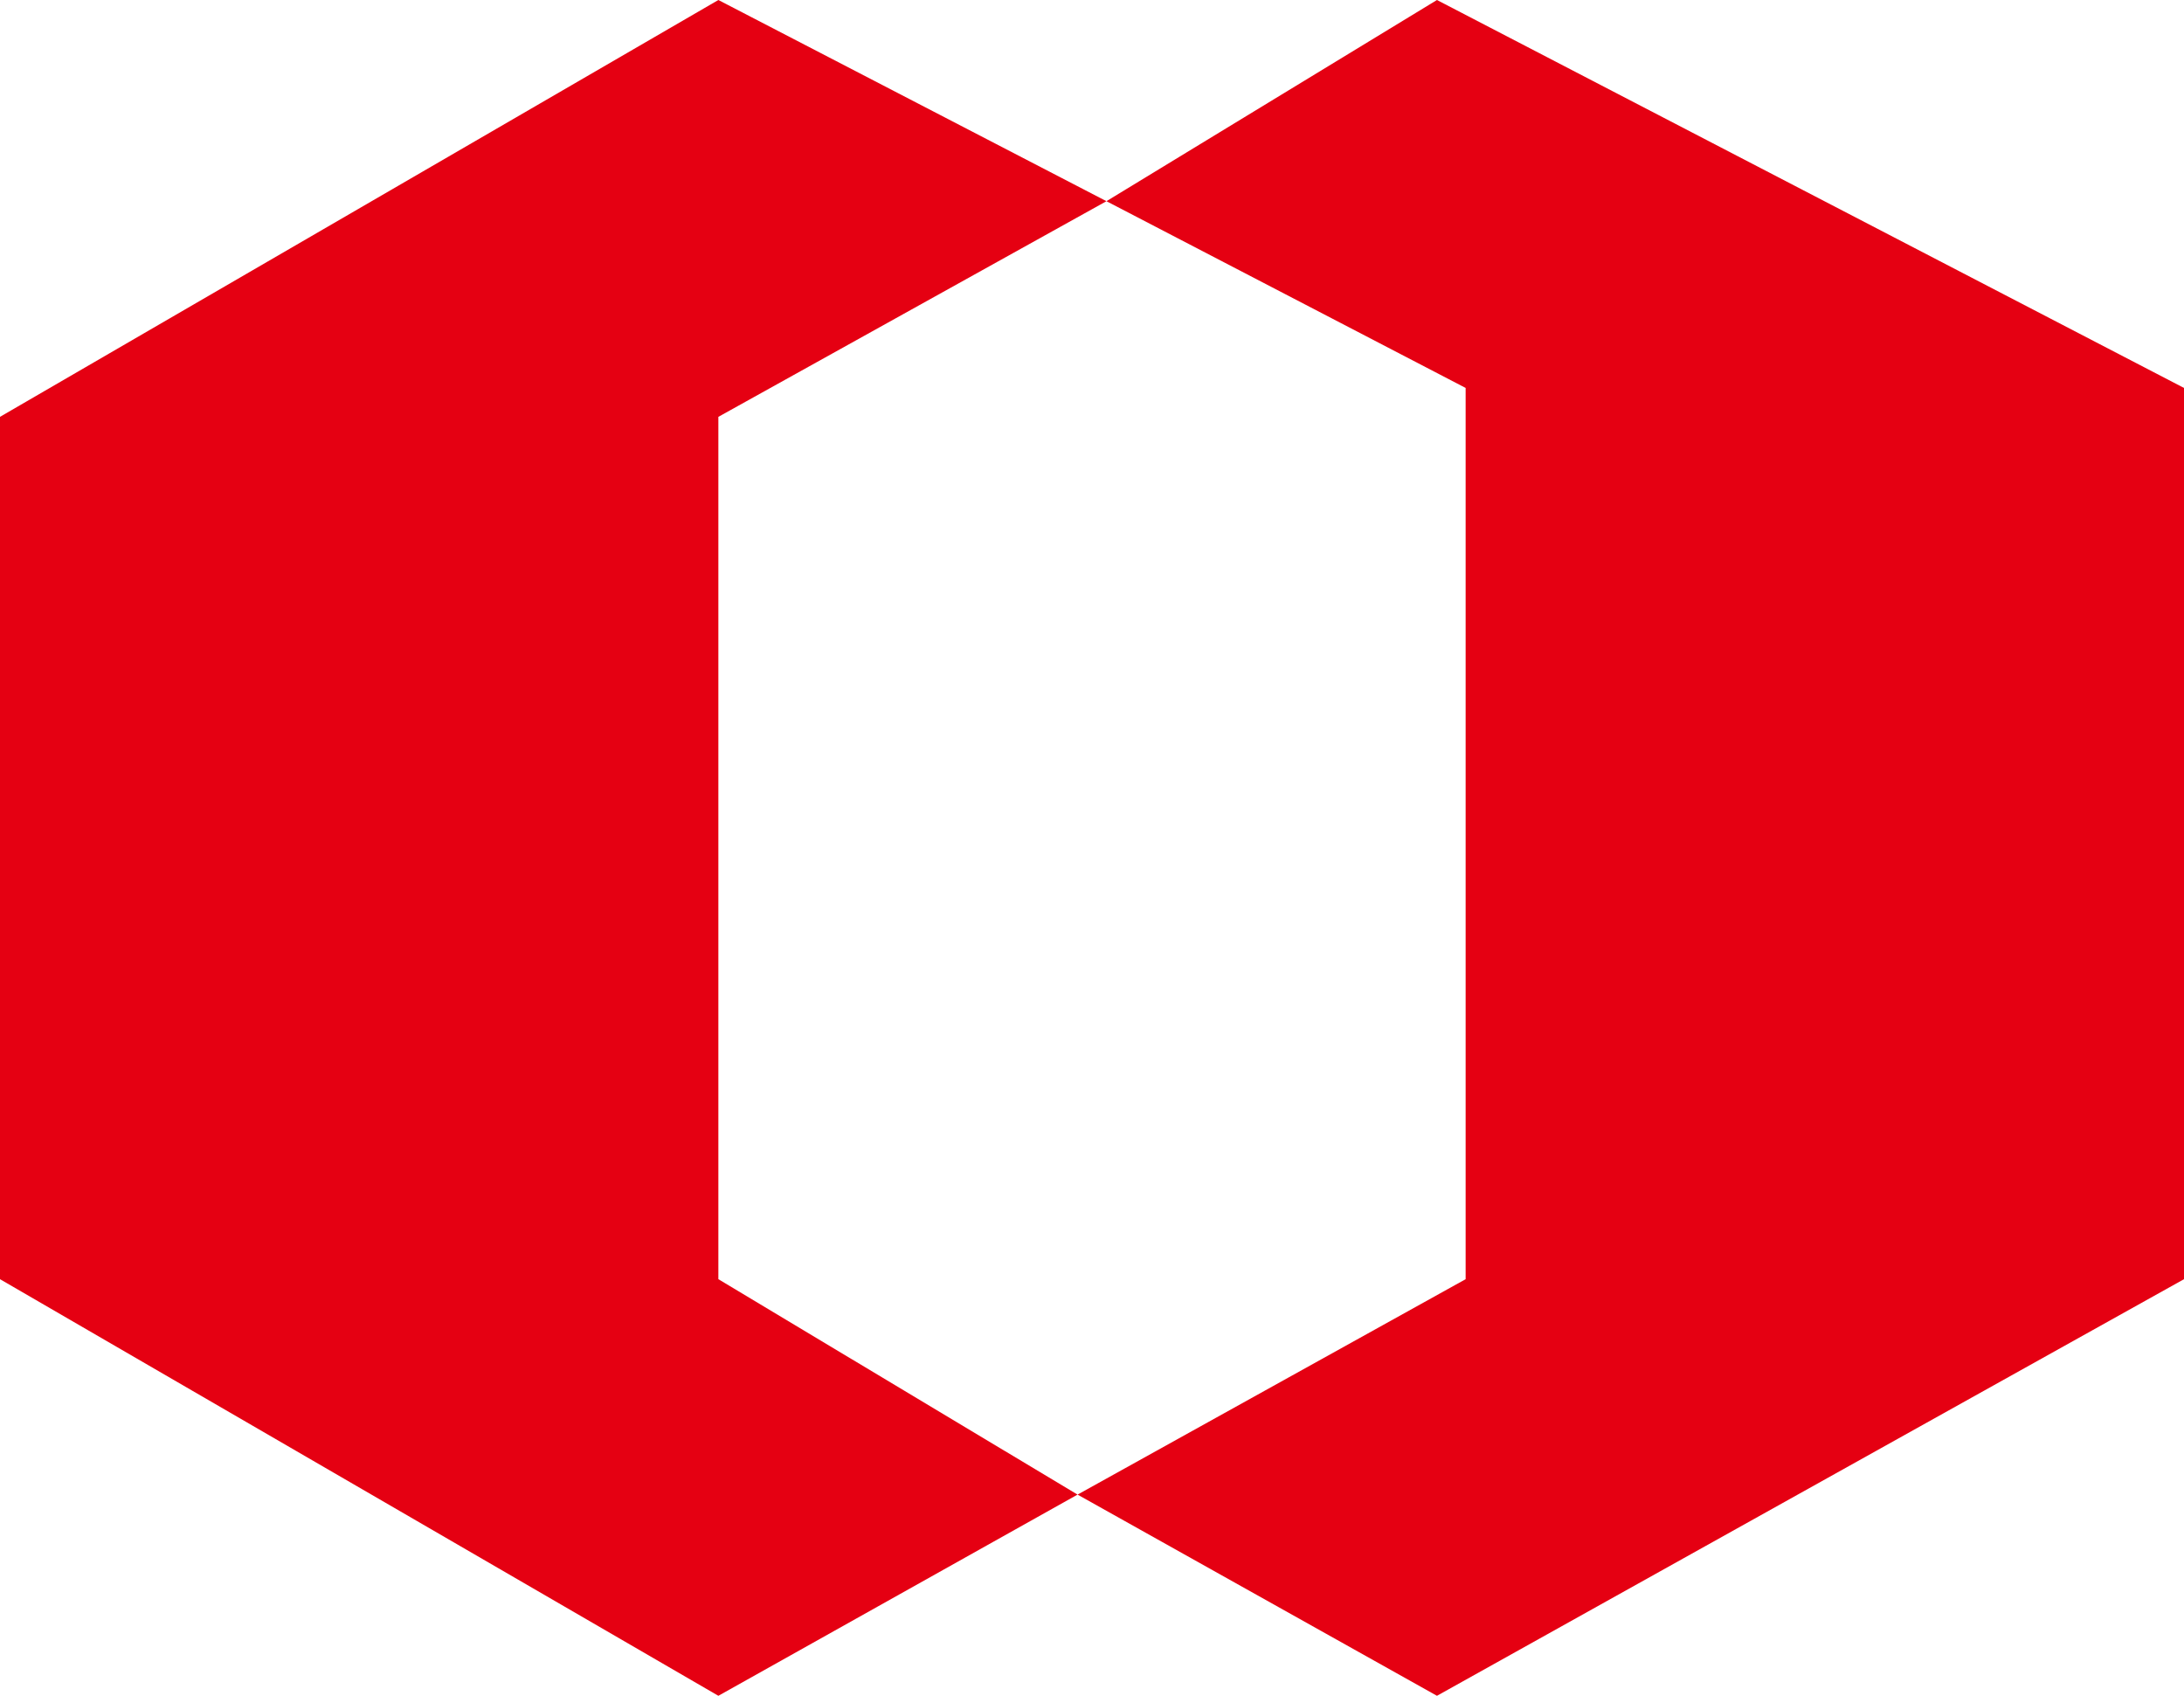 <?xml version="1.0" encoding="UTF-8"?>
<svg id="_レイヤー_2" data-name="レイヤー 2" xmlns="http://www.w3.org/2000/svg" viewBox="0 0 96.74 75.1">
  <defs>
    <style>
      .cls-1 {
        fill: #e50012;
        stroke-width: 0px;
      }
    </style>
  </defs>
  <g id="_レイヤー_1-2" data-name="レイヤー 1">
    <g>
      <polygon class="cls-1" points="31.82 18.46 49.01 8.91 31.82 0 0 18.46 0 56.65 31.82 75.1 47.73 66.19 31.82 56.65 31.82 18.46"/>
      <polygon class="cls-1" points="63.65 0 49.01 8.91 64.92 17.18 64.92 56.65 47.73 66.19 63.65 75.1 96.74 56.65 96.74 17.18 63.65 0"/>
    </g>
  </g>
</svg>